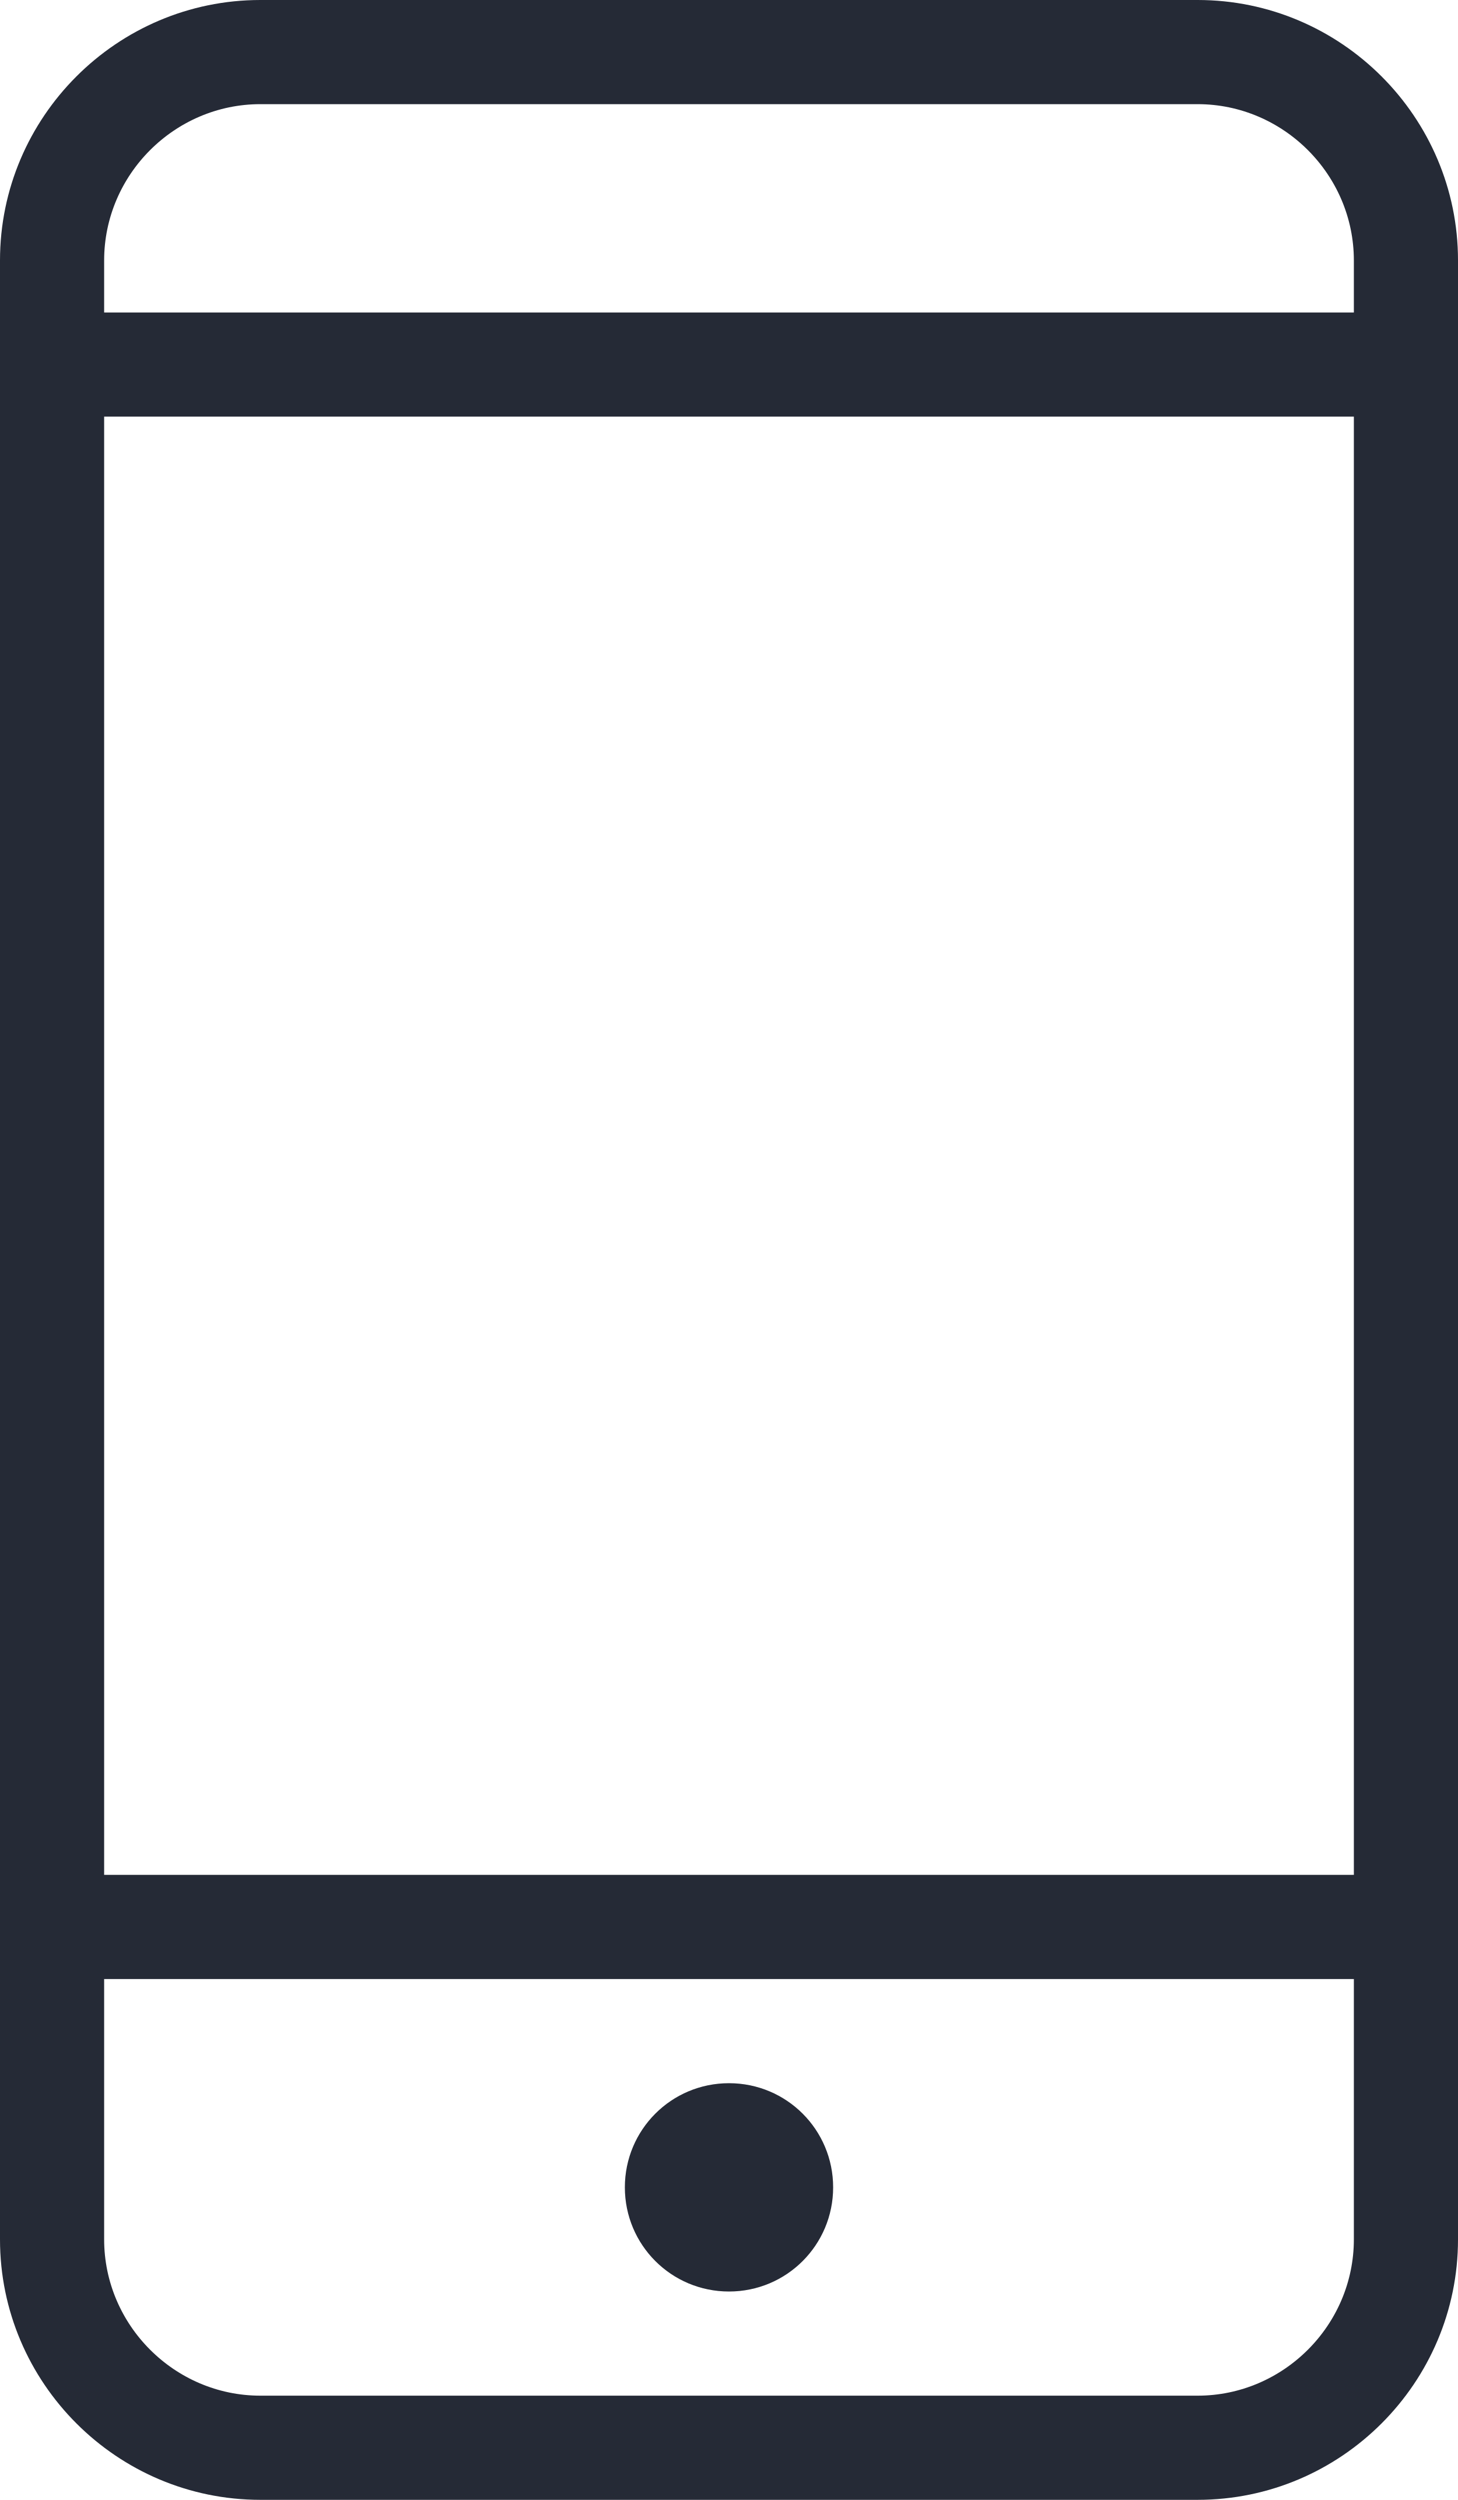 <?xml version="1.0" encoding="UTF-8"?>
<svg xmlns="http://www.w3.org/2000/svg" id="Layer_2" viewBox="0 0 42 72">
  <defs>
    <style>
      .cls-1 {
        fill-rule: evenodd;
      }

      .cls-1, .cls-2 {
        fill: #252a36;
      }
    </style>
  </defs>
  <g id="Layer_1-2" data-name="Layer_1">
    <g>
      <path class="cls-1" d="M7.5,3c-2.47,0-4.5,2.03-4.5,4.5v57c0,2.47,2.03,4.5,4.5,4.5h27c2.47,0,4.5-2.03,4.5-4.5V7.5c0-2.47-2.03-4.5-4.5-4.5H7.5ZM0,7.5C0,3.37,3.37,0,7.5,0h27c4.13,0,7.5,3.37,7.5,7.5v57c0,4.13-3.37,7.5-7.5,7.5H7.5c-4.13,0-7.5-3.37-7.5-7.5V7.5Z"></path>
      <path class="cls-2" d="M21,66c1.66,0,3-1.34,3-3s-1.34-3-3-3-3,1.34-3,3,1.34,3,3,3Z"></path>
      <path class="cls-1" d="M0,55.5c0-.83.67-1.5,1.5-1.5h39c.83,0,1.5.67,1.5,1.5s-.67,1.5-1.5,1.5H1.5c-.83,0-1.5-.67-1.5-1.5Z"></path>
      <path class="cls-1" d="M0,10.5c0-.83.67-1.5,1.5-1.5h39c.83,0,1.5.67,1.5,1.5s-.67,1.5-1.5,1.5H1.5c-.83,0-1.5-.67-1.5-1.5Z"></path>
    </g>
  </g>
</svg>
